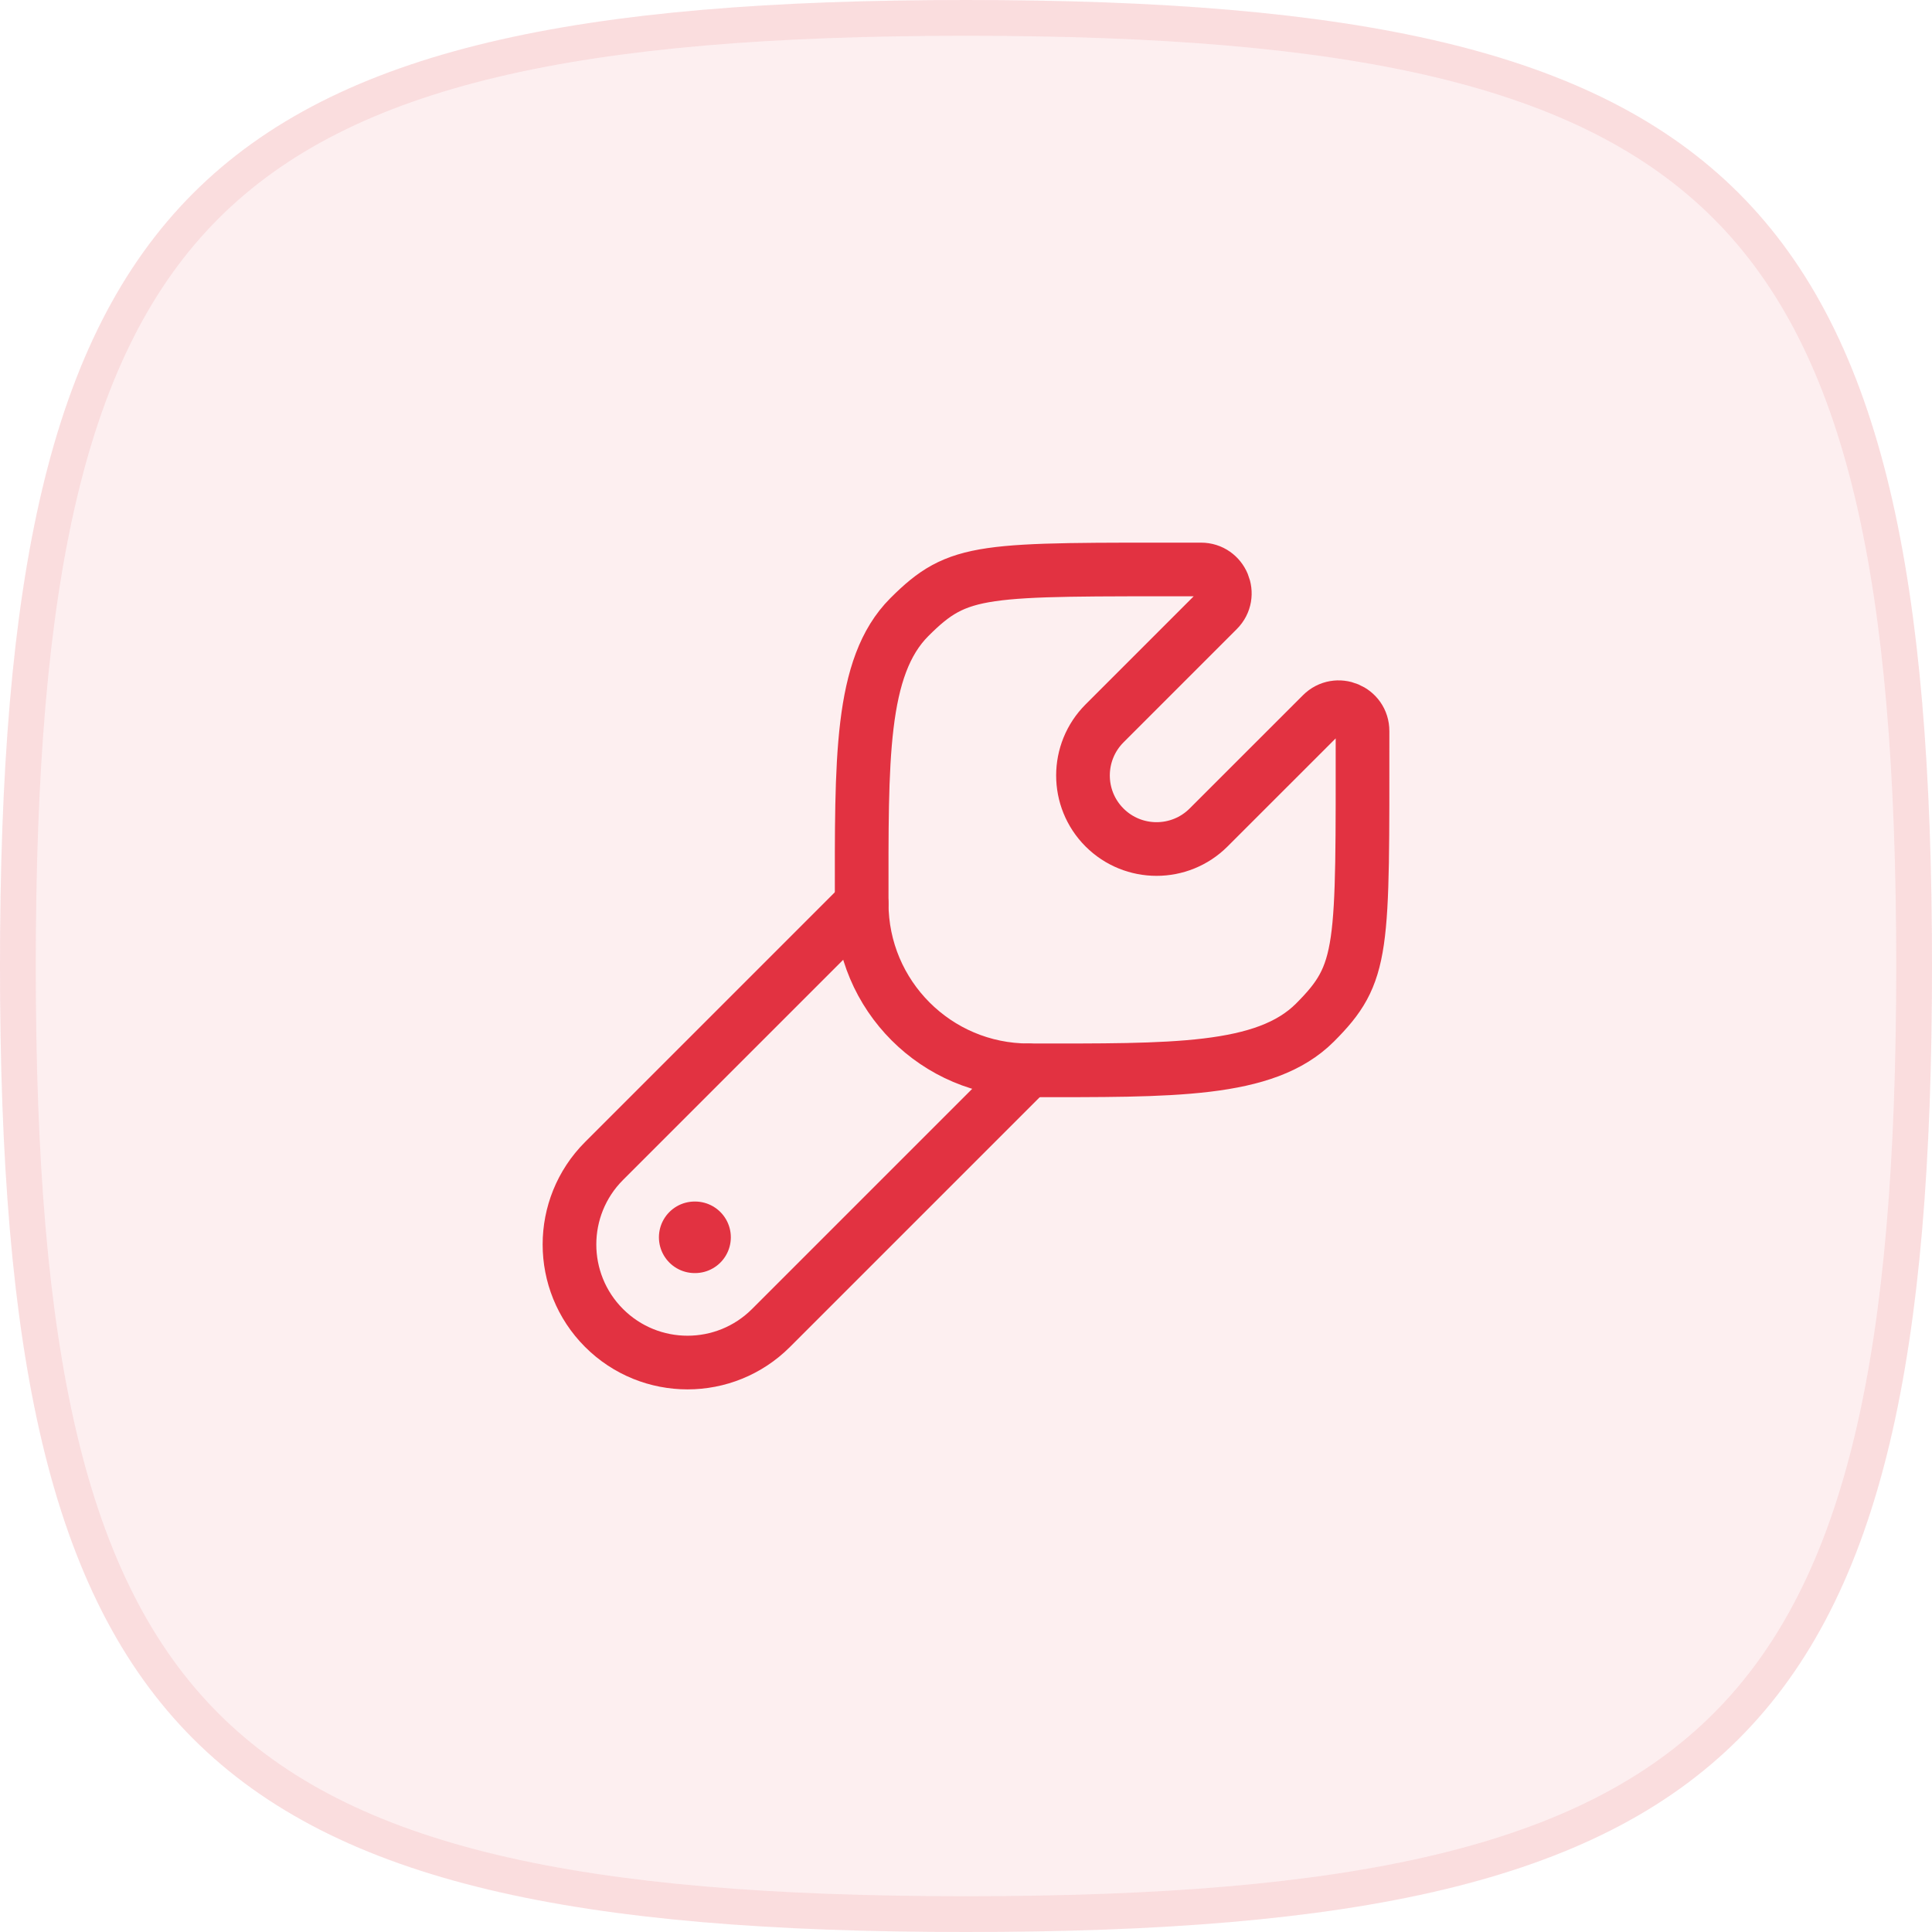 <svg width="54" height="54" viewBox="0 0 54 54" fill="none" xmlns="http://www.w3.org/2000/svg">
<g clip-path="url(#clip0_120_1432)">
<path fill-rule="evenodd" clip-rule="evenodd" d="M27 0C5.4 0 0 5.4 0 27C0 48.6 5.4 54 27 54C48.6 54 54 48.6 54 27C54 5.4 48.6 0 27 0Z" fill="#E23241" fill-opacity="0.08"/>
<path d="M0.5 27C0.5 16.196 1.863 9.645 5.754 5.754C9.645 1.863 16.196 0.5 27 0.5C37.804 0.5 44.355 1.863 48.246 5.754C52.137 9.645 53.5 16.196 53.5 27C53.5 37.804 52.137 44.355 48.246 48.246C44.355 52.137 37.804 53.5 27 53.5C16.196 53.5 9.645 52.137 5.754 48.246C1.863 44.355 0.5 37.804 0.5 27Z" stroke="#E23241" stroke-opacity="0.1" stroke-miterlimit="10"/>
<path d="M36.752 28.583C35.364 29.97 32.753 29.916 28.749 29.916C26.173 29.916 24.085 27.825 24.084 25.249C24.084 21.248 24.03 18.636 25.417 17.248C26.805 15.861 27.418 15.917 33.565 15.917C34.159 15.915 34.458 16.633 34.038 17.053L30.873 20.218C30.07 21.022 30.068 22.324 30.871 23.128C31.675 23.931 32.977 23.931 33.781 23.128L36.947 19.963C37.367 19.543 38.086 19.842 38.083 20.436C38.083 26.583 38.139 27.195 36.752 28.583Z" stroke="#E23241" stroke-width="1.5"/>
<path d="M28.75 29.917L21.55 37.117C20.261 38.406 18.172 38.406 16.883 37.117C15.595 35.828 15.595 33.739 16.883 32.45L24.083 25.25" stroke="#E23241" stroke-width="1.5" stroke-linecap="round"/>
<path d="M19.427 34.583H19.417" stroke="#E23241" stroke-width="2" stroke-linecap="round" stroke-linejoin="round"/>
</g>
<defs>
<clipPath id="clip0_120_1432">
<rect width="54" height="54" fill="white"/>
</clipPath>
</defs>
</svg>

